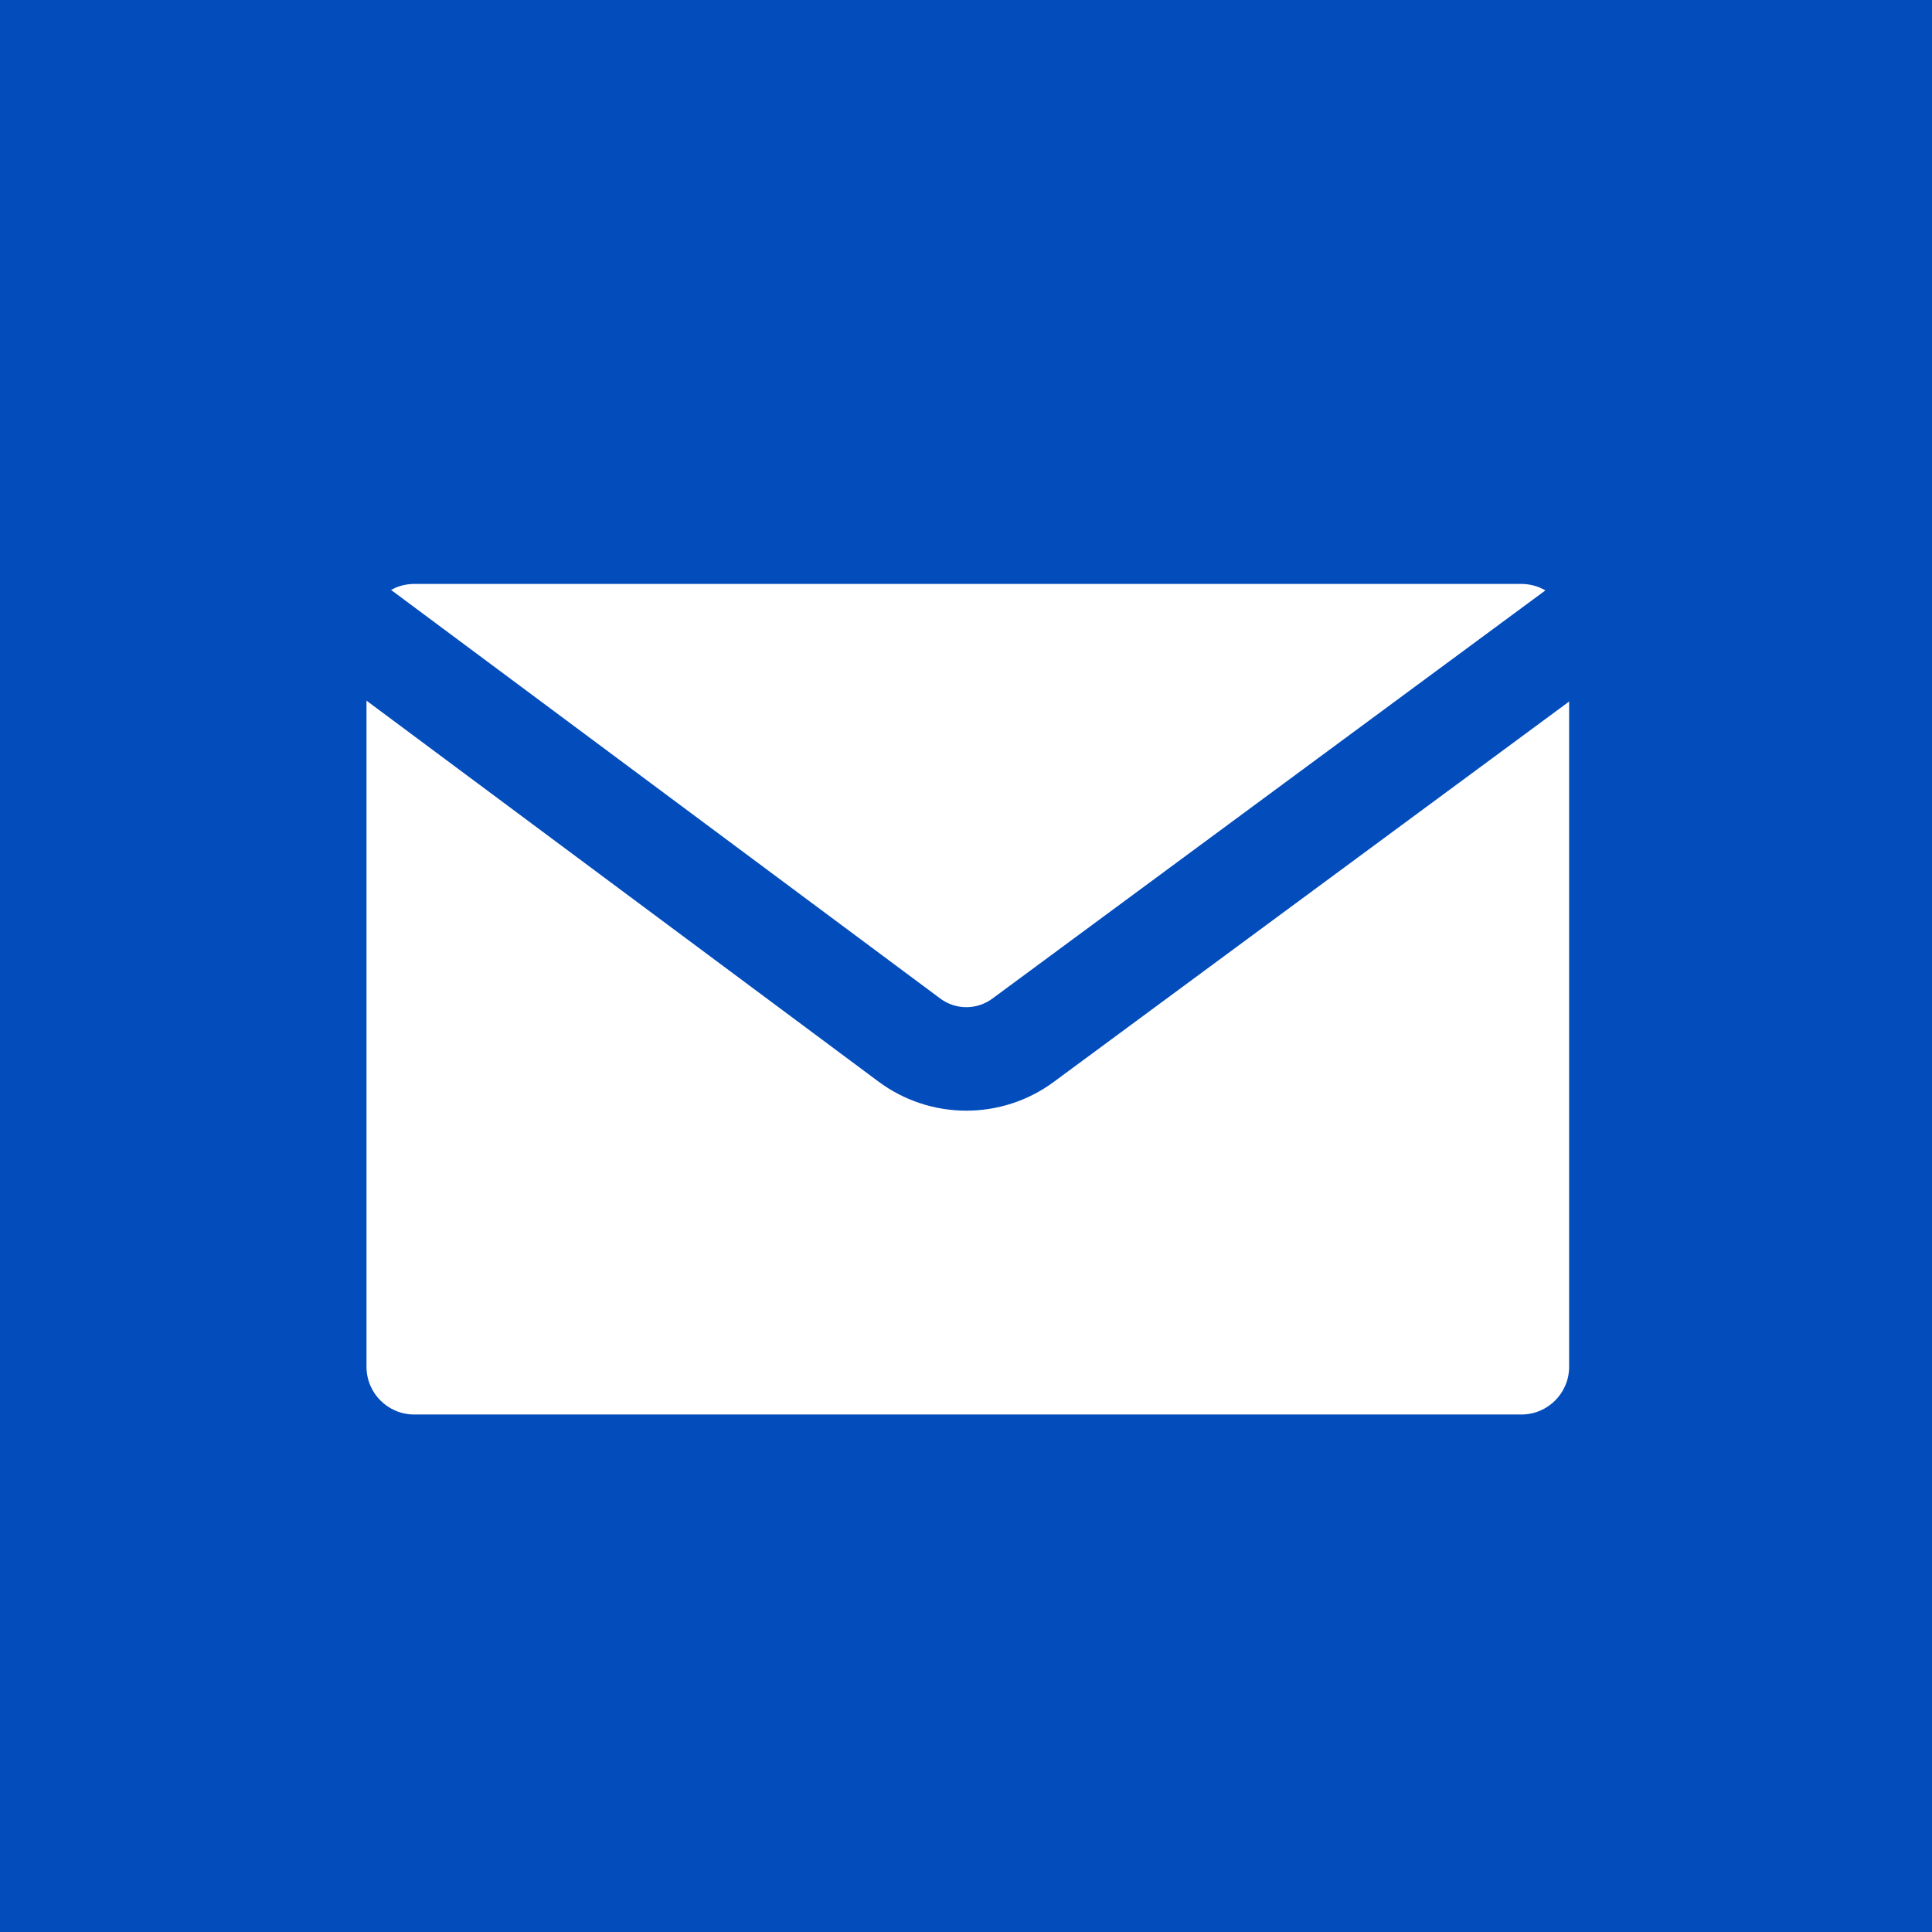 <svg width="56" height="56" viewBox="0 0 56 56" fill="none" xmlns="http://www.w3.org/2000/svg">
<rect width="56" height="56" fill="#024CBC"/>
<path d="M10.623 18.309C10.623 17.545 11.242 16.926 12.006 16.926H44.099C44.863 16.926 45.482 17.545 45.482 18.309V39.616C45.482 40.38 44.863 41 44.099 41H12.006C11.242 41 10.623 40.38 10.623 39.616V18.309Z" fill="white"/>
<path fill-rule="evenodd" clip-rule="evenodd" d="M6.895 13.796L27.254 28.943C27.701 29.276 28.314 29.277 28.763 28.946L48.635 14.278L50.417 16.692L30.544 31.359C29.033 32.475 26.97 32.471 25.463 31.35L5.105 16.203L6.895 13.796Z" fill="#024CBC"/>
</svg>
